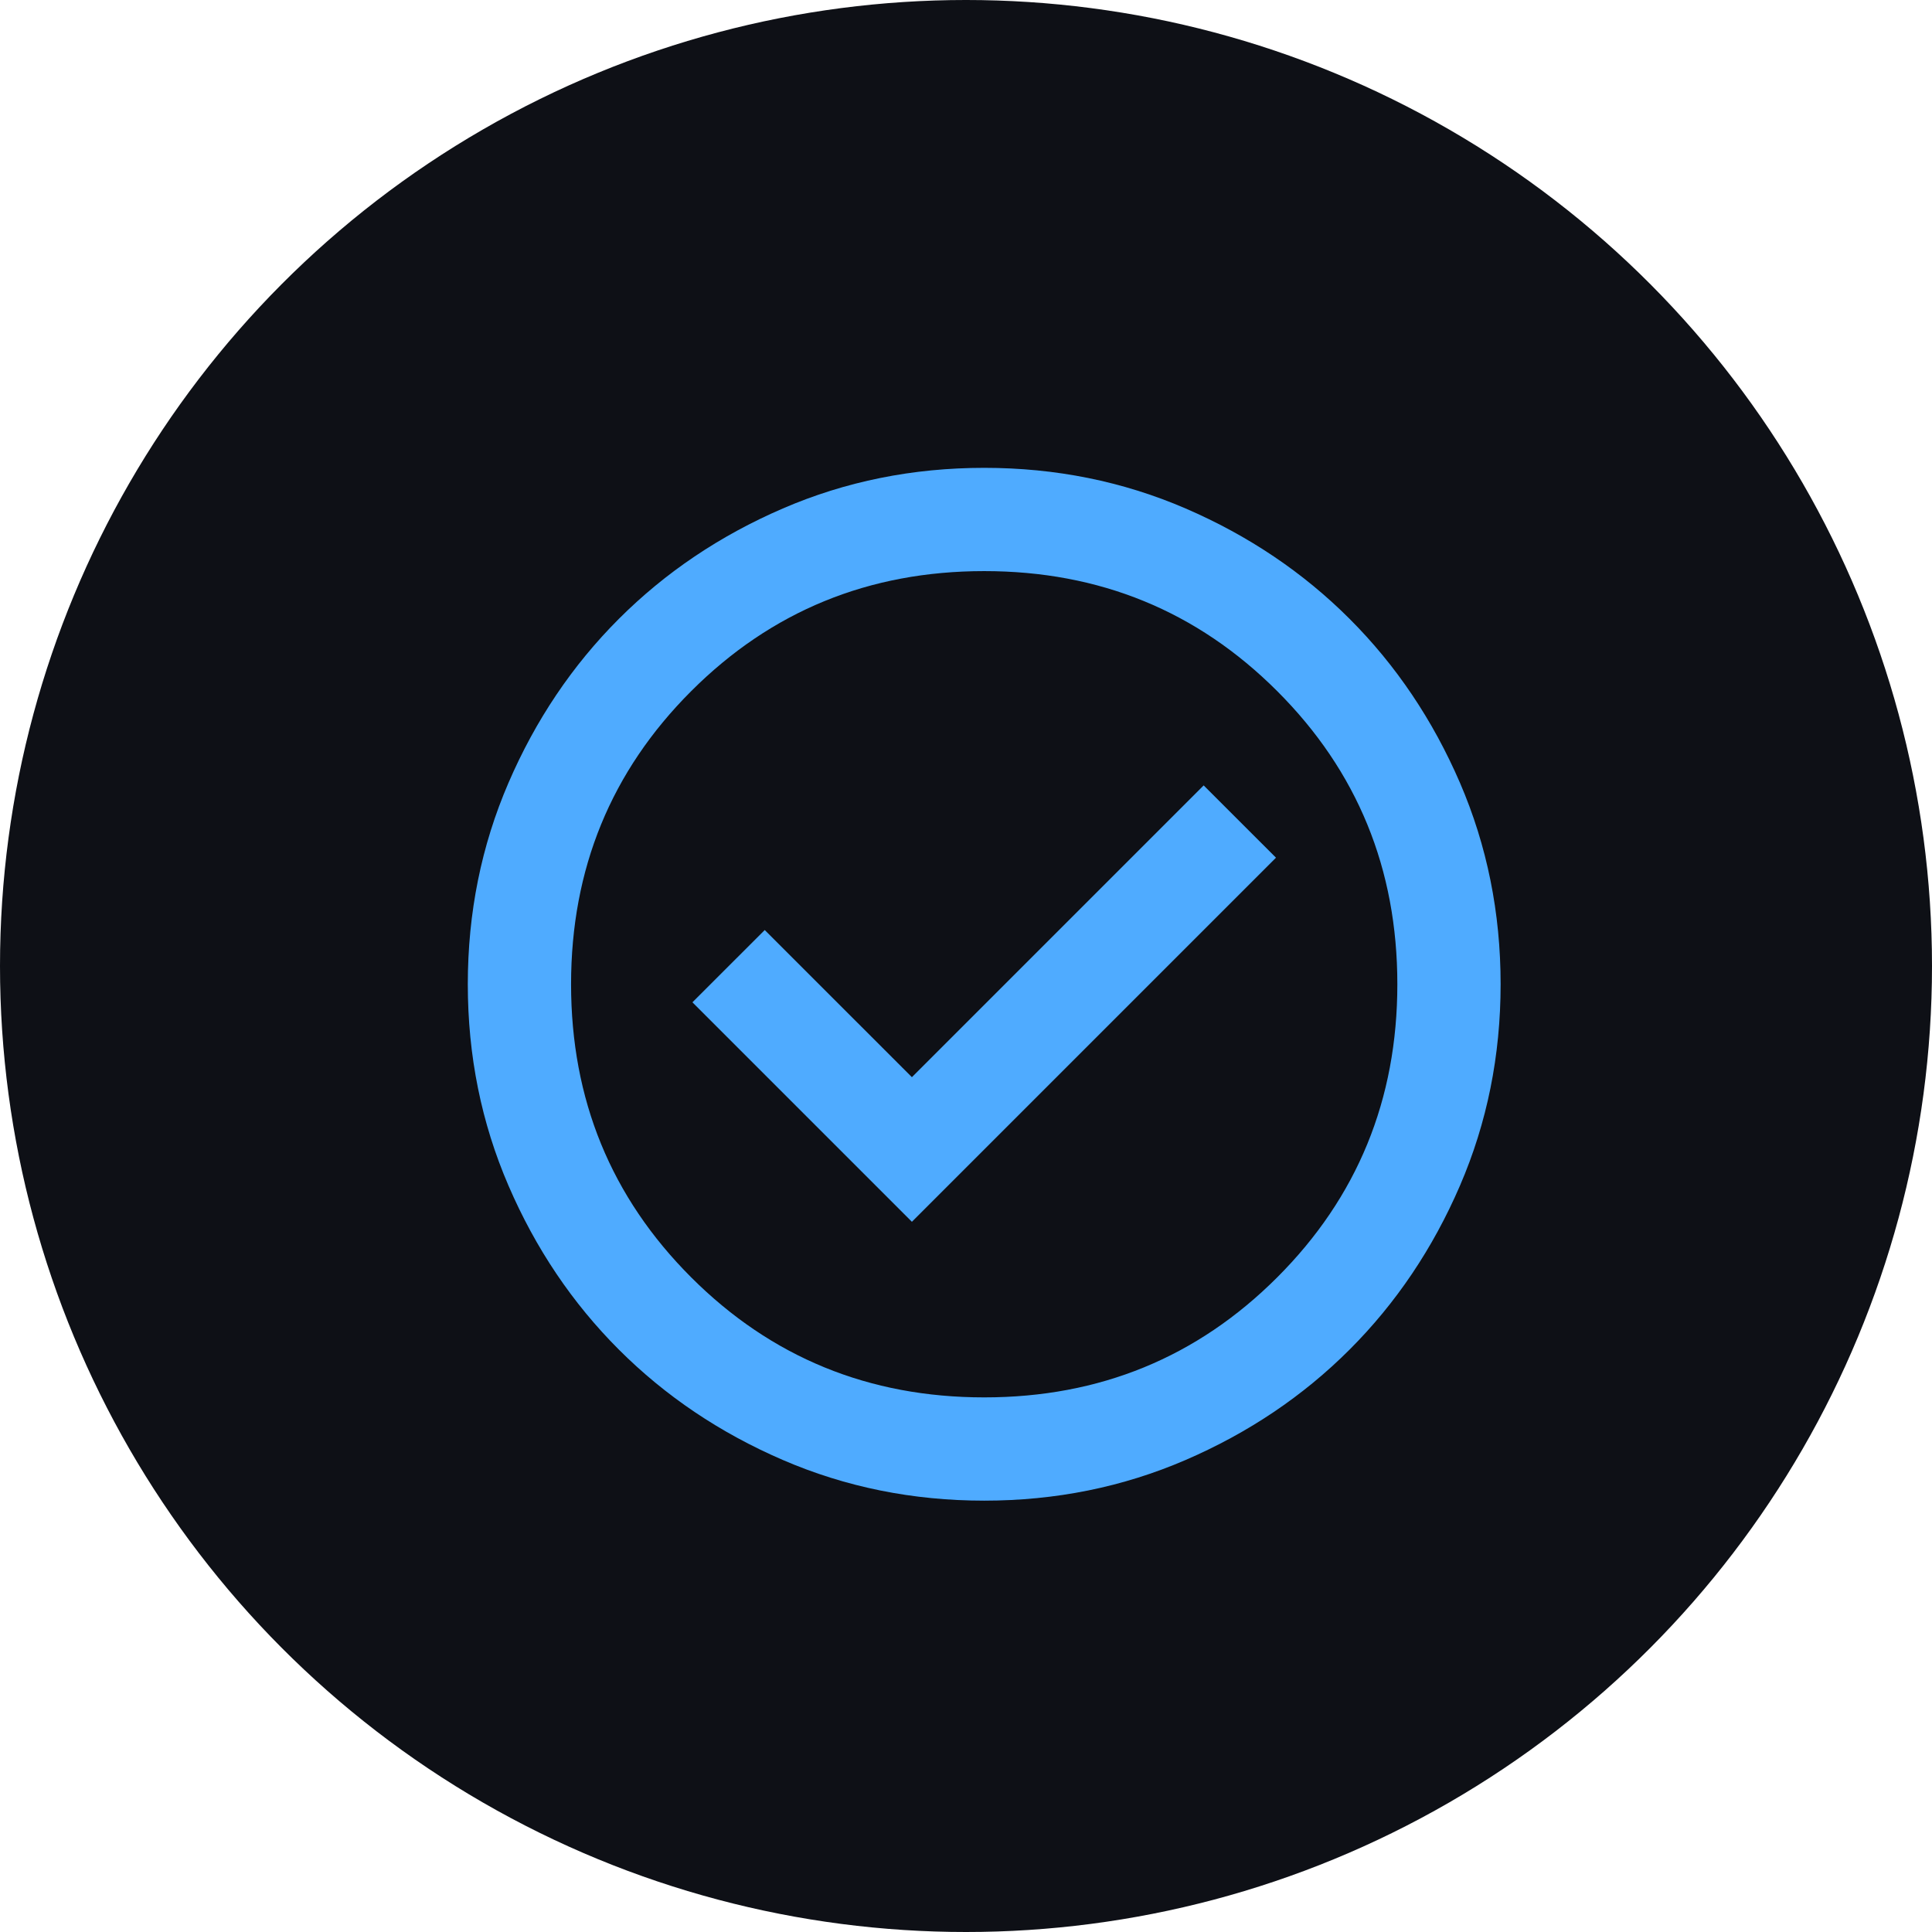 <svg width="53" height="53" viewBox="0 0 53 53" fill="none" xmlns="http://www.w3.org/2000/svg">
<circle cx="26.5" cy="26.5" r="26.5" fill="#0E1016"/>
<path d="M25.016 33.517L35.004 23.529L33.02 21.546L25.016 29.55L20.979 25.513L18.995 27.496L25.016 33.517ZM27 41.167C25.04 41.167 23.198 40.795 21.475 40.051C19.751 39.307 18.252 38.298 16.977 37.023C15.702 35.748 14.692 34.249 13.949 32.525C13.205 30.802 12.833 28.96 12.833 27C12.833 25.04 13.205 23.199 13.949 21.475C14.692 19.752 15.702 18.252 16.977 16.977C18.252 15.702 19.751 14.693 21.475 13.949C23.198 13.205 25.04 12.834 27 12.834C28.959 12.834 30.801 13.205 32.525 13.949C34.248 14.693 35.748 15.702 37.023 16.977C38.298 18.252 39.307 19.752 40.051 21.475C40.794 23.199 41.166 25.04 41.166 27C41.166 28.96 40.794 30.802 40.051 32.525C39.307 34.249 38.298 35.748 37.023 37.023C35.748 38.298 34.248 39.307 32.525 40.051C30.801 40.795 28.959 41.167 27 41.167ZM27 38.334C30.164 38.334 32.843 37.236 35.039 35.04C37.235 32.844 38.333 30.164 38.333 27C38.333 23.836 37.235 21.156 35.039 18.961C32.843 16.765 30.164 15.667 27 15.667C23.836 15.667 21.156 16.765 18.96 18.961C16.764 21.156 15.666 23.836 15.666 27C15.666 30.164 16.764 32.844 18.96 35.04C21.156 37.236 23.836 38.334 27 38.334Z" fill="#4FABFF"/>
</svg>
